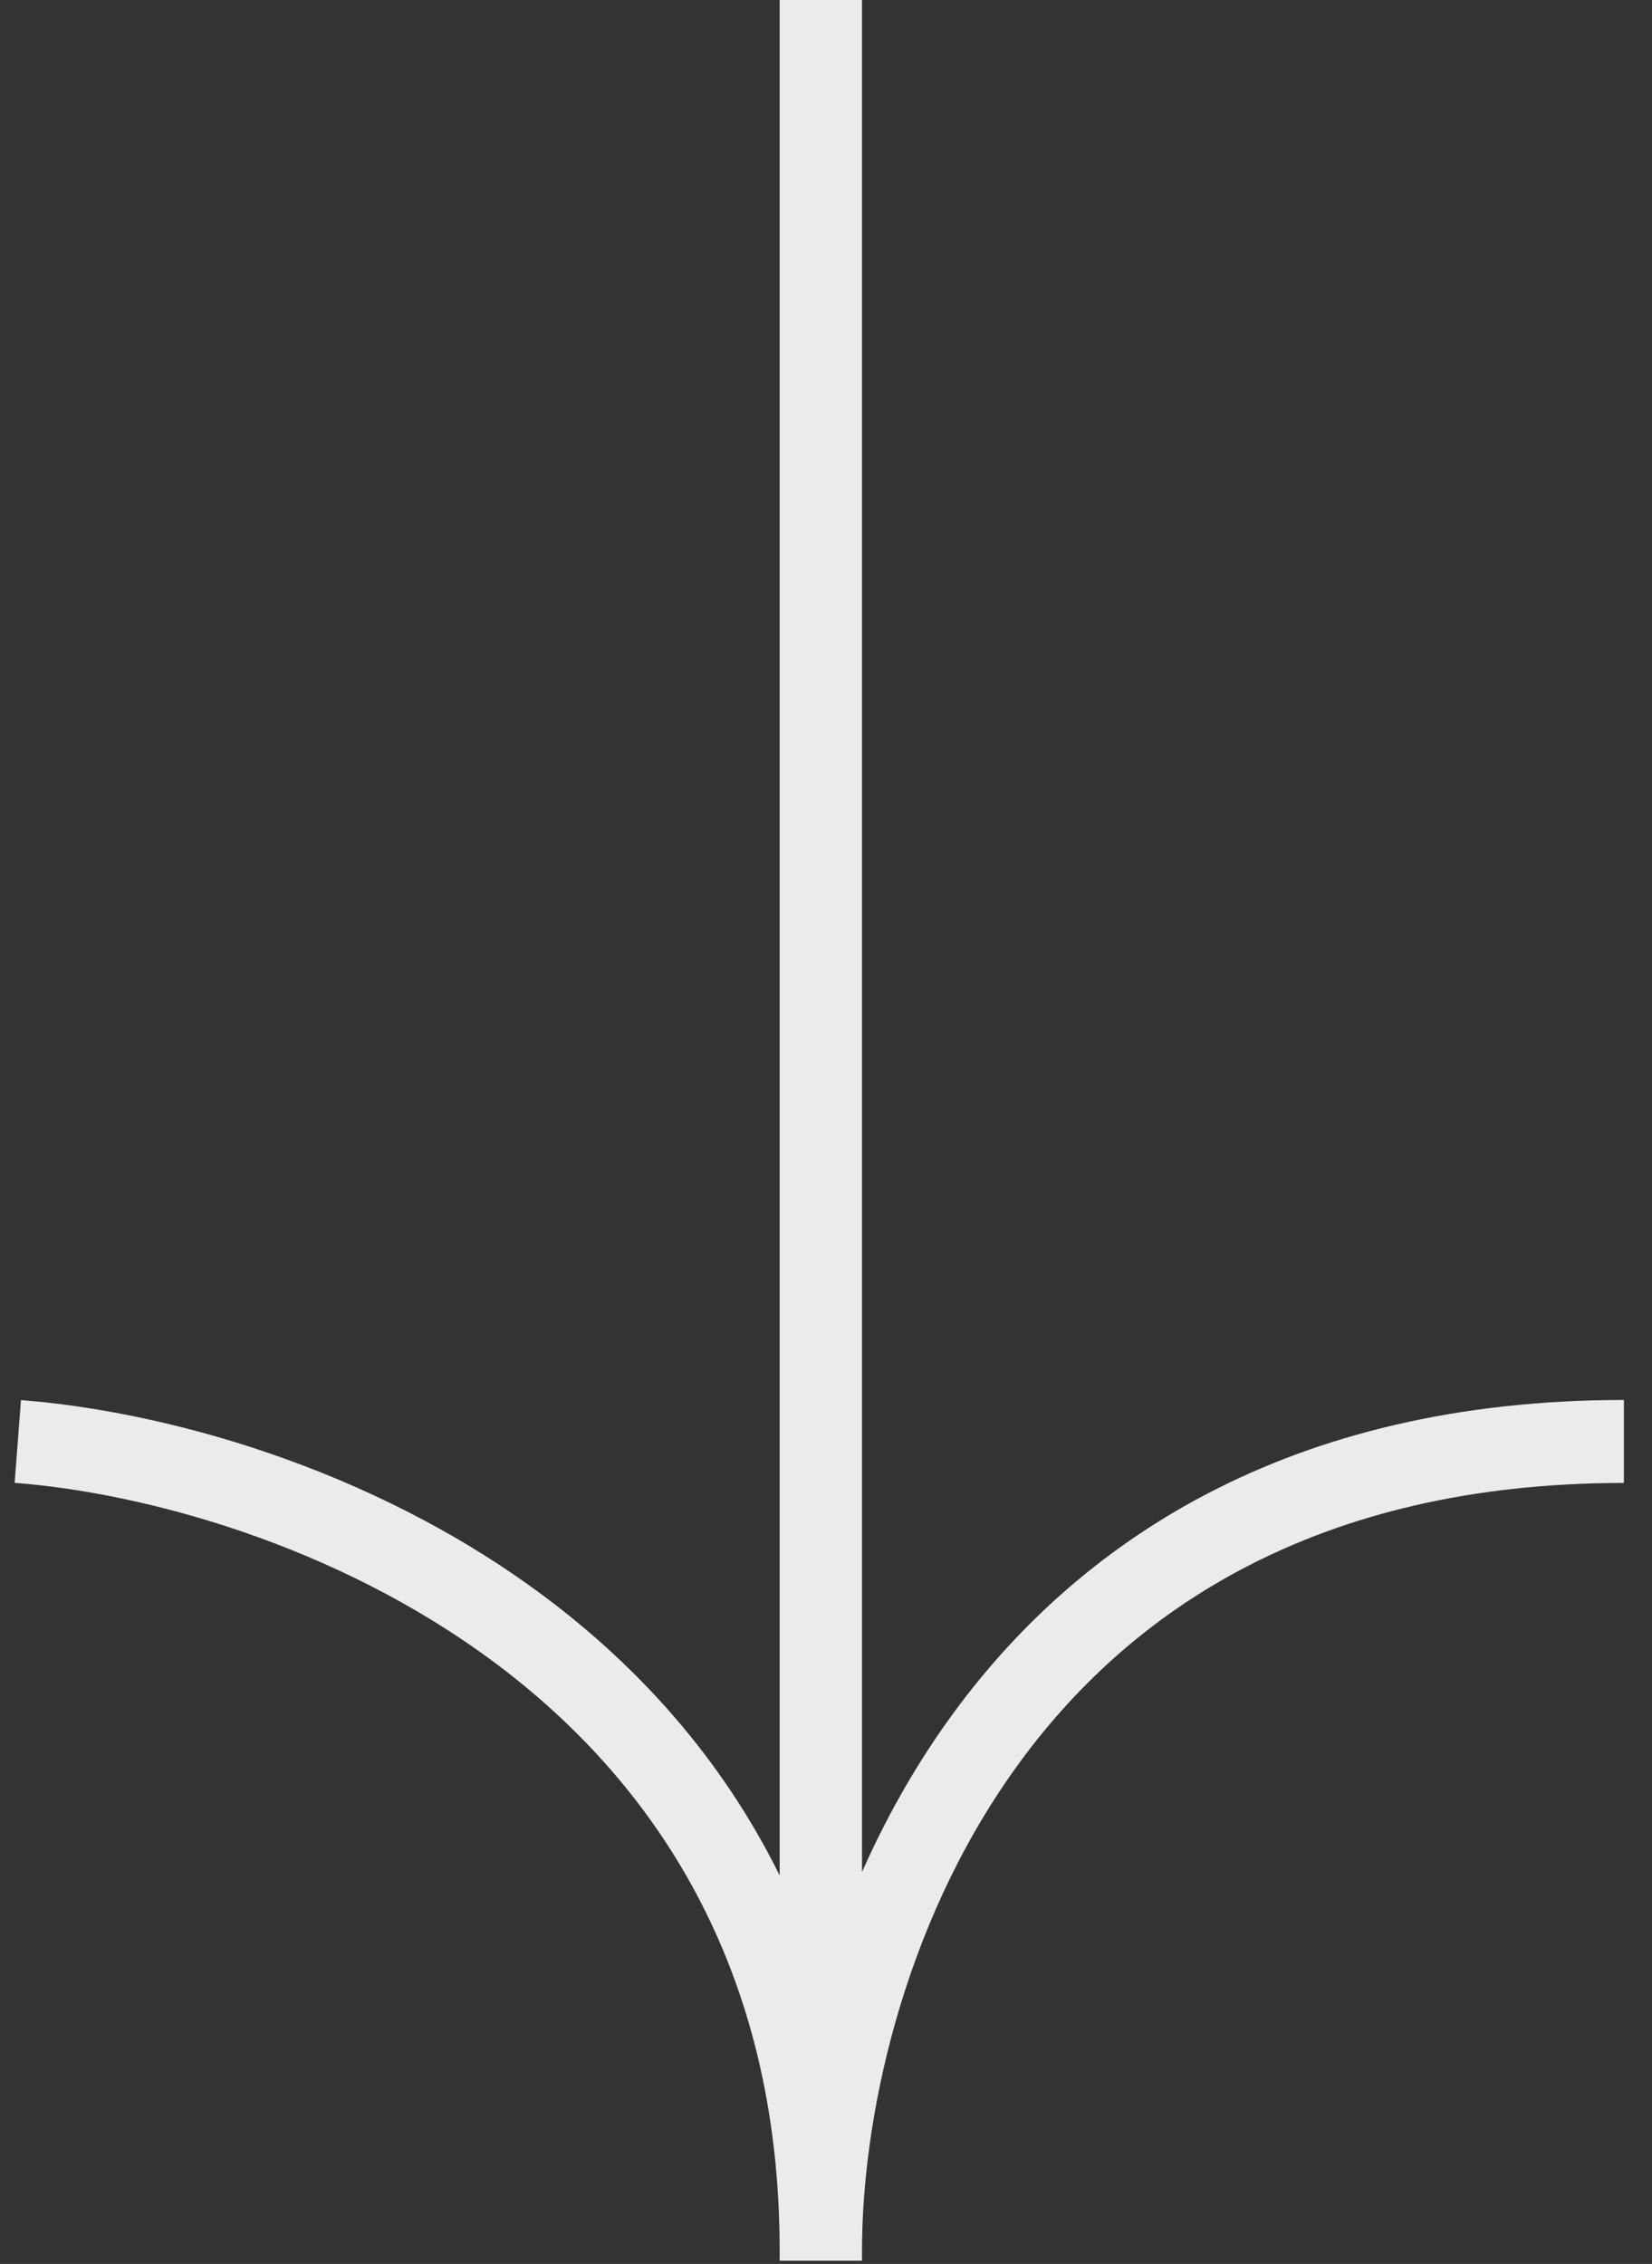 <svg width="54" height="74" viewBox="0 0 54 74" fill="none" xmlns="http://www.w3.org/2000/svg">
<rect x="0" y="0" width="54" height="74" fill="#333333" stroke="none"/>
<path fill-rule="evenodd" clip-rule="evenodd" d="M25.485 61.302V0H28.177V61.19C28.925 59.502 29.852 57.828 30.989 56.238C35.176 50.381 42.142 45.76 53.081 45.76V48.472C43.02 48.472 36.861 52.664 33.174 57.823C29.436 63.051 28.177 69.365 28.177 73.555V73.894H25.485V73.555C25.485 64.272 21.354 58.217 16.186 54.357C10.962 50.456 4.658 48.791 0.479 48.468L0.685 45.764C5.256 46.118 12.076 47.911 17.79 52.179C20.852 54.466 23.59 57.462 25.485 61.302Z" fill="#EBEBEB"/>
</svg>
